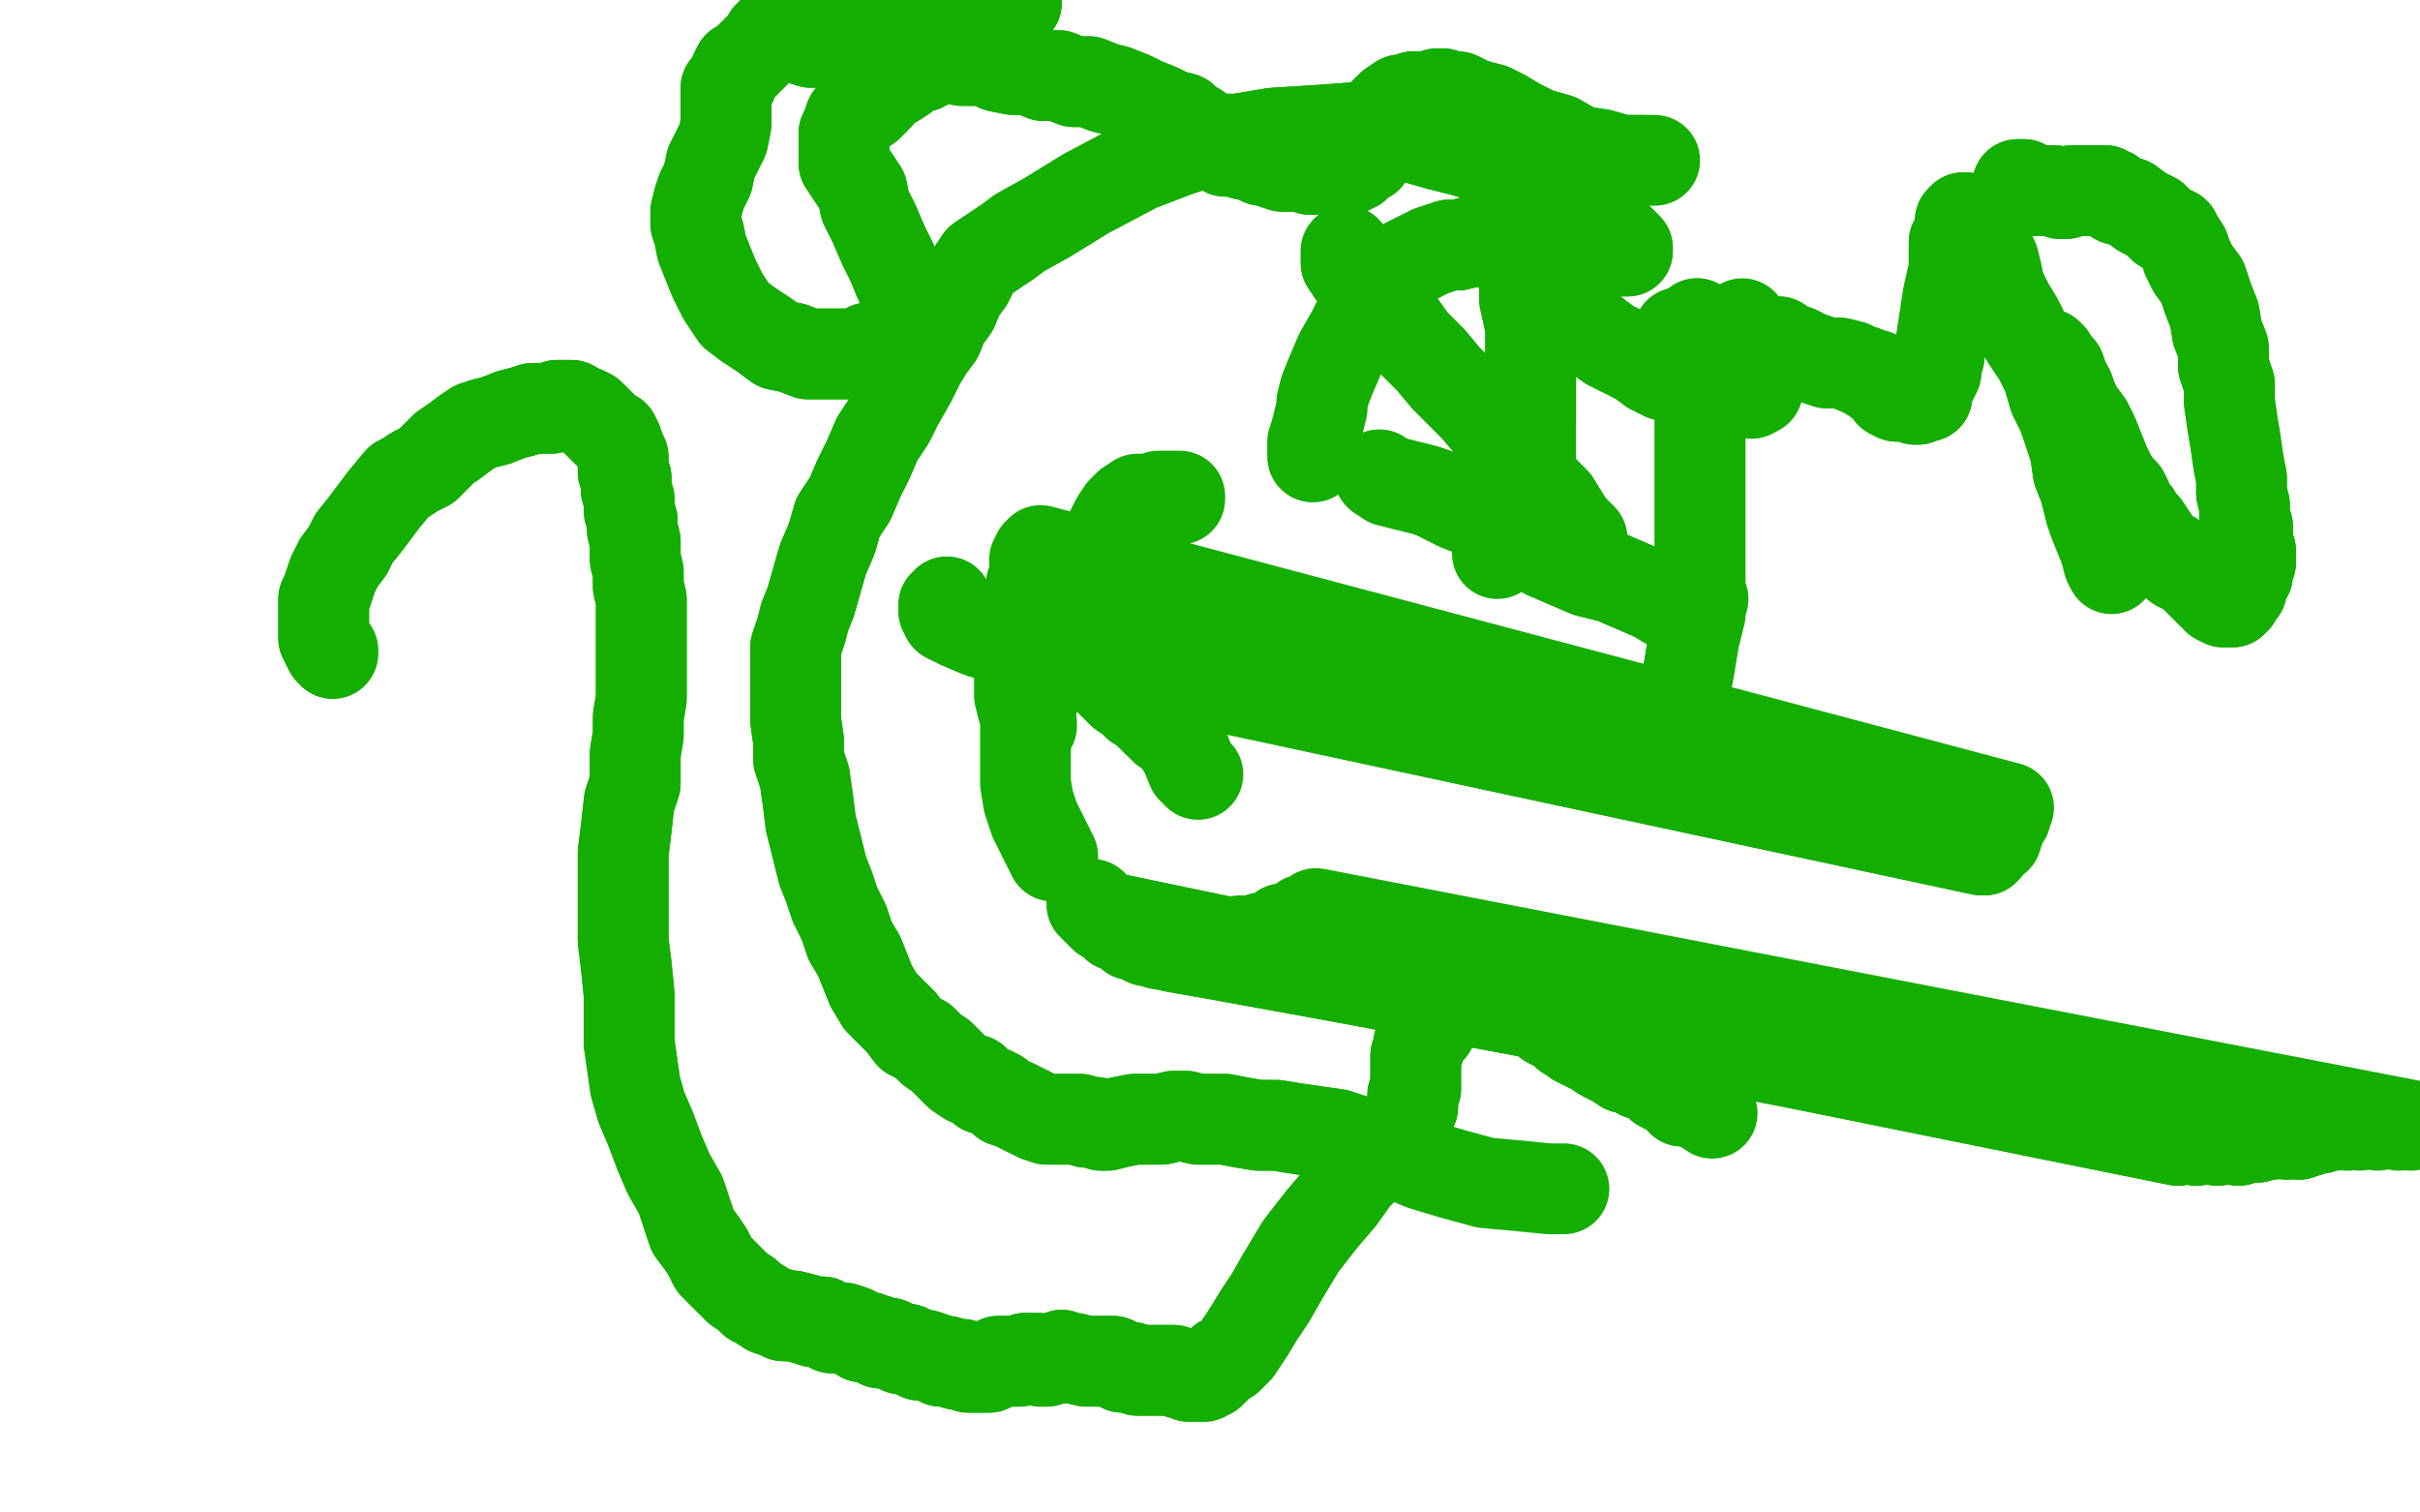 <?xml version="1.0" standalone="no"?>
<!DOCTYPE svg PUBLIC "-//W3C//DTD SVG 1.1//EN"
"http://www.w3.org/Graphics/SVG/1.1/DTD/svg11.dtd">

<svg width="800" height="500" version="1.1" xmlns="http://www.w3.org/2000/svg" xmlns:xlink="http://www.w3.org/1999/xlink" style="stroke-antialiasing: false"><desc>This SVG has been created on https://colorillo.com/</desc><rect x='0' y='0' width='800' height='500' style='fill: rgb(255,255,255); stroke-width:0' /><polyline points="341,239 341,240 341,240 341,239 341,239 341,239 341,239 340,239 340,239 339,238 339,238 339,236 339,236 338,234 338,234 337,230 337,230 337,228 337,227 337,225 337,225 337,223" style="fill: none; stroke: #14ae00; stroke-width: 30; stroke-linejoin: round; stroke-linecap: round; stroke-antialiasing: false; stroke-antialias: 0; opacity: 1.0"/>
<polyline points="337,215 338,213 338,213 655,281 655,281 339,210 339,210 655,281 655,281 339,207 339,207 655,281 655,281 339,204 655,281 340,202 655,281 340,200 655,281 340,198 655,281 340,197 656,281 341,195 656,281 341,193 656,281" style="fill: none; stroke: #14ae00; stroke-width: 30; stroke-linejoin: round; stroke-linecap: round; stroke-antialiasing: false; stroke-antialias: 0; opacity: 1.0"/>
<polyline points="337,215 338,213 338,213 655,281 655,281 339,210 339,210 655,281 655,281 339,207 339,207 655,281 339,204 655,281 340,202 655,281 340,200 655,281 340,198 655,281 340,197 656,281 341,195 656,281 341,193 656,281 342,191 657,280 342,189 658,278 342,187 660,277 342,185 661,274 343,183 663,270 344,182 664,267" style="fill: none; stroke: #14ae00; stroke-width: 30; stroke-linejoin: round; stroke-linecap: round; stroke-antialiasing: false; stroke-antialias: 0; opacity: 1.0"/>
<polyline points="561,107 560,113 560,113 560,120 560,120 561,130 561,130 562,138 562,138 562,146 562,146 562,153 562,153 562,159 562,159 562,165 562,171 562,178 562,186 562,195 562,203 560,211 559,217 558,223 556,228 556,232 555,236 555,238 555,241 555,242 555,243 555,243 555,244 555,245 556,247" style="fill: none; stroke: #14ae00; stroke-width: 30; stroke-linejoin: round; stroke-linecap: round; stroke-antialiasing: false; stroke-antialias: 0; opacity: 1.0"/>
<polyline points="561,107 560,113 560,113 560,120 560,120 561,130 561,130 562,138 562,138 562,146 562,146 562,153 562,153 562,159 562,165 562,171 562,178 562,186 562,195 562,203 560,211 559,217 558,223 556,228 556,232 555,236 555,238 555,241 555,242 555,243 555,243 555,244 555,245 556,247 556,250 557,252" style="fill: none; stroke: #14ae00; stroke-width: 30; stroke-linejoin: round; stroke-linecap: round; stroke-antialiasing: false; stroke-antialias: 0; opacity: 1.0"/>
<polyline points="434,151 434,149 434,149 434,146 434,146 435,143 435,143 436,139 436,139 437,135 437,135 437,133 437,133 438,129 438,129 440,124 443,117 447,110 450,104 454,98 458,94 462,90 465,87 469,85 471,84 473,83 476,82 479,81 482,81 486,80 488,80 491,80 493,80 495,80 496,80 497,80 498,80 500,80 502,81 504,81 506,81 509,81 512,81 514,81 516,82 517,82 519,82 521,83 522,83 523,83 525,83 527,83 528,83 531,83 533,83 535,83 536,83 537,83 538,83 538,83 538,82 538,82 537,81 535,79 533,77 530,75 527,71 517,66 506,59 494,53 484,50 476,48 469,46 464,44 460,44 456,43 450,42 437,43 421,44 409,46 404,46 400,47 395,48 389,50 376,55 359,64 346,72 337,77 333,80 330,82 327,84 324,86 322,89 320,93 317,97 315,102 312,106 310,111 307,115 304,120 301,126 297,133 294,139 290,145 287,152 284,158 281,165 277,171 275,178 272,185 270,192 268,199 266,204 265,208 264,211 263,214 263,217 263,223 263,230 263,238 264,245 264,251 266,257 267,264 268,272 270,280 272,288 274,293 276,299 279,305 281,311 284,316 286,321 288,326 291,331 294,334 298,338 301,342 305,344 308,347 311,349 314,352 316,354 317,355 320,357 322,357 324,359 325,360 328,361 330,362 332,364 335,365 337,366 339,367 341,368 343,369 346,370 348,370 352,370 355,370 357,370 359,371 362,371 364,372 366,372 370,371 375,370 379,370 384,370 388,369 392,369 396,370 400,370 405,370 410,371 416,372 422,372 428,373 435,374 442,375 448,377 454,379 461,381" style="fill: none; stroke: #14ae00; stroke-width: 30; stroke-linejoin: round; stroke-linecap: round; stroke-antialiasing: false; stroke-antialias: 0; opacity: 1.0"/>
<polyline points="434,151 434,149 434,149 434,146 434,146 435,143 435,143 436,139 436,139 437,135 437,135 437,133 437,133 438,129 440,124 443,117 447,110 450,104 454,98 458,94 462,90 465,87 469,85 471,84 473,83 476,82 479,81 482,81 486,80 488,80 491,80 493,80 495,80 496,80 497,80 498,80 500,80 502,81 504,81 506,81 509,81 512,81 514,81 516,82 517,82 519,82 521,83 522,83 523,83 525,83 527,83 528,83 531,83 533,83 535,83 536,83 537,83 538,83 538,83 538,82 538,82 537,81 535,79 533,77 530,75 527,71 517,66 506,59 494,53 484,50 476,48 469,46 464,44 460,44 456,43 450,42 437,43 421,44 409,46 404,46 400,47 395,48 389,50 376,55 359,64 346,72 337,77 333,80 330,82 327,84 324,86 322,89 320,93 317,97 315,102 312,106 310,111 307,115 304,120 301,126 297,133 294,139 290,145 287,152 284,158 281,165 277,171 275,178 272,185 270,192 268,199 266,204 265,208 264,211 263,214 263,217 263,223 263,230 263,238 264,245 264,251 266,257 267,264 268,272 270,280 272,288 274,293 276,299 279,305 281,311 284,316 286,321 288,326 291,331 294,334 298,338 301,342 305,344 308,347 311,349 314,352 316,354 317,355 320,357 322,357 324,359 325,360 328,361 330,362 332,364 335,365 337,366 339,367 341,368 343,369 346,370 348,370 352,370 355,370 357,370 359,371 362,371 364,372 366,372 370,371 375,370 379,370 384,370 388,369 392,369 396,370 400,370 405,370 410,371 416,372 422,372 428,373 435,374 442,375 448,377 454,379 461,381 470,385 480,388 491,391 502,392 512,393 517,393" style="fill: none; stroke: #14ae00; stroke-width: 30; stroke-linejoin: round; stroke-linecap: round; stroke-antialiasing: false; stroke-antialias: 0; opacity: 1.0"/>
<polyline points="555,110 556,111 556,111 558,110 558,110 563,110 563,110 573,110 573,110 579,111 579,111 584,113 584,113 588,113 588,113 591,115 594,116 596,117 598,118 601,119 604,120 608,120 612,121 614,122 617,123 618,124 620,124 621,126 624,128 625,130 627,131 630,131 632,131 633,132 634,132 635,131 637,131 637,130 637,128 638,127 639,125 640,123 640,121 641,118 642,111 644,98 646,89 646,83 646,80 647,79 647,79 647,78 648,77 648,76 648,74 648,73 649,72" style="fill: none; stroke: #14ae00; stroke-width: 30; stroke-linejoin: round; stroke-linecap: round; stroke-antialiasing: false; stroke-antialias: 0; opacity: 1.0"/>
<polyline points="649,72 650,72 650,73 652,74 653,76 654,77 655,79 657,82 659,86 660,90 661,95 664,101 667,106 670,112 674,118 677,124 679,131 682,137 684,143 686,149 687,156 689,161" style="fill: none; stroke: #14ae00; stroke-width: 30; stroke-linejoin: round; stroke-linecap: round; stroke-antialiasing: false; stroke-antialias: 0; opacity: 1.0"/>
<polyline points="555,110 556,111 556,111 558,110 558,110 563,110 563,110 573,110 573,110 579,111 579,111 584,113 584,113 588,113 591,115 594,116 596,117 598,118 601,119 604,120 608,120 612,121 614,122 617,123 618,124 620,124 621,126 624,128 625,130 627,131 630,131 632,131 633,132 634,132 635,131 637,131 637,130 637,128 638,127 639,125 640,123 640,121 641,118 642,111 644,98 646,89 646,83 646,80 647,79 647,79 647,78 648,77 648,76 648,74 648,73 649,72 650,72 650,73 652,74 653,76 654,77 655,79 657,82 659,86 660,90 661,95 664,101 667,106 670,112 674,118 677,124 679,131 682,137 684,143 686,149 687,156 689,161 691,169 692,172 694,177 696,182 697,186 698,188" style="fill: none; stroke: #14ae00; stroke-width: 30; stroke-linejoin: round; stroke-linecap: round; stroke-antialiasing: false; stroke-antialias: 0; opacity: 1.0"/>
<polyline points="313,199 313,200 313,200 313,200 313,200 312,200 312,200 312,201 312,201 312,202 312,202 313,204 317,206 324,209 331,211 340,214 348,215 354,217 359,219 363,221 366,224 368,226 371,229 374,231 376,233 378,234 380,236 382,238" style="fill: none; stroke: #14ae00; stroke-width: 30; stroke-linejoin: round; stroke-linecap: round; stroke-antialiasing: false; stroke-antialias: 0; opacity: 1.0"/>
<polyline points="313,199 313,200 313,200 313,200 313,200 312,200 312,200 312,201 312,202 312,202 313,204 317,206 324,209 331,211 340,214 348,215 354,217 359,219 363,221 366,224 368,226 371,229 374,231 376,233 378,234 380,236 382,238 385,241 389,244 392,249 394,254 396,256" style="fill: none; stroke: #14ae00; stroke-width: 30; stroke-linejoin: round; stroke-linecap: round; stroke-antialiasing: false; stroke-antialias: 0; opacity: 1.0"/>
<polyline points="110,215 110,216 110,216 110,215 110,215 109,215 109,215 109,215 109,215 108,213 108,213 107,211 107,211 107,210 107,210 107,208 107,206 107,203 107,201 107,198 108,196 109,193 110,190 112,186 115,182 117,178 121,173 124,169 127,165 132,159 134,158 137,156 141,154 144,151 147,148 150,146 154,143 157,141 160,140 164,139 169,137 173,136 176,135 179,135 182,135 184,134 186,134 187,134 188,134 189,134 190,135 193,136 195,137 197,139 199,141 201,143 203,144 204,146 205,149 206,151 206,154 206,156 207,158 207,159 207,160 207,162 208,165 208,167 208,169 209,172 209,175 210,179 210,182 210,185 211,189 211,194 212,198 212,204 212,208 212,213 212,219 212,225 212,231 211,237 211,243 210,249 210,254 210,259 208,265 207,274 206,282 206,290 206,297 206,304 206,311 207,319 208,329 208,337 208,345 209,352 210,359 212,366 215,373 218,381 221,388 225,395 227,401 229,407 232,411 234,414 236,418 238,420 240,422 242,424 244,426 247,428 249,430 251,431 254,433 257,434 259,435 262,435 266,436 269,437 272,437 275,439 279,439 282,440 285,442 287,442 289,443 290,443 291,444 292,444 294,444 296,445 298,446 300,446 302,447 304,448 306,448 309,449 311,450 313,450 316,451 318,451 320,452 321,452 322,452 323,452 324,452 325,452 325,452 327,452 327,452 328,451 329,451 330,450 331,450 332,450 333,450 335,450 337,450 339,449 340,449 341,449 342,449 343,449 344,450 346,450 349,449 351,448 353,449 355,449 359,450 363,450 364,450 366,450 368,450 370,451 371,452 372,452 373,452 374,452 376,453 377,453 379,453 380,453 382,453 384,453 385,453 388,453 390,454 392,454 393,455 395,455 396,455 397,455 398,455 398,455 399,454 400,454 401,453 404,450 406,449 409,446 413,440 416,435 420,429 424,422 430,412 437,403 443,396 448,389 452,385 456,381 458,379 460,377 461,376 461,375 462,375 462,375 462,374 463,373 463,373 464,372 465,371 465,370 466,369 466,368 467,366 467,365 467,364 467,362 468,360 468,357 468,355 468,354 468,353 468,351 468,350 468,349 468,349 469,347 469,345 470,344 471,342 473,340 474,338 475,336 477,334 486,329 488,329 489,329 491,329 493,329 495,330 497,331 499,331 500,332 502,333 505,334 507,335 510,336 512,338 514,339 516,340 518,342 520,343 521,344 523,345 525,346 527,347 530,349 532,350 534,351 537,353 540,353 542,355 545,356 547,357 549,359 551,360 553,361 555,362 556,364" style="fill: none; stroke: #14ae00; stroke-width: 30; stroke-linejoin: round; stroke-linecap: round; stroke-antialiasing: false; stroke-antialias: 0; opacity: 1.0"/>
<polyline points="110,215 110,216 110,216 110,215 110,215 109,215 109,215 109,215 109,215 108,213 108,213 107,211 107,211 107,210 107,208 107,206 107,203 107,201 107,198 108,196 109,193 110,190 112,186 115,182 117,178 121,173 124,169 127,165 132,159 134,158 137,156 141,154 144,151 147,148 150,146 154,143 157,141 160,140 164,139 169,137 173,136 176,135 179,135 182,135 184,134 186,134 187,134 188,134 189,134 190,135 193,136 195,137 197,139 199,141 201,143 203,144 204,146 205,149 206,151 206,154 206,156 207,158 207,159 207,160 207,162 208,165 208,167 208,169 209,172 209,175 210,179 210,182 210,185 211,189 211,194 212,198 212,204 212,208 212,213 212,219 212,225 212,231 211,237 211,243 210,249 210,254 210,259 208,265 207,274 206,282 206,290 206,297 206,304 206,311 207,319 208,329 208,337 208,345 209,352 210,359 212,366 215,373 218,381 221,388 225,395 227,401 229,407 232,411 234,414 236,418 238,420 240,422 242,424 244,426 247,428 249,430 251,431 254,433 257,434 259,435 262,435 266,436 269,437 272,437 275,439 279,439 282,440 285,442 287,442 289,443 290,443 291,444 292,444 294,444 296,445 298,446 300,446 302,447 304,448 306,448 309,449 311,450 313,450 316,451 318,451 320,452 321,452 322,452 323,452 324,452 325,452 325,452 327,452 327,452 328,451 329,451 330,450 331,450 332,450 333,450 335,450 337,450 339,449 340,449 341,449 342,449 343,449 344,450 346,450 349,449 351,448 353,449 355,449 359,450 363,450 364,450 366,450 368,450 370,451 371,452 372,452 373,452 374,452 376,453 377,453 379,453 380,453 382,453 384,453 385,453 388,453 390,454 392,454 393,455 395,455 396,455 397,455 398,455 398,455 399,454 400,454 401,453 404,450 406,449 409,446 413,440 416,435 420,429 424,422 430,412 437,403 443,396 448,389 452,385 456,381 458,379 460,377 461,376 461,375 462,375 462,375 462,374 463,373 463,373 464,372 465,371 465,370 466,369 466,368 467,366 467,365 467,364 467,362 468,360 468,357 468,355 468,354 468,353 468,351 468,350 468,349 468,349 469,347 469,345 470,344 471,342 473,340 474,338 475,336 477,334 486,329 488,329 489,329 491,329 493,329 495,330 497,331 499,331 500,332 502,333 505,334 507,335 510,336 512,338 514,339 516,340 518,342 520,343 521,344 523,345 525,346 527,347 530,349 532,350 534,351 537,353 540,353 542,355 545,356 547,357 549,359 551,360 553,361 555,362 556,364 559,364 563,366 566,368" style="fill: none; stroke: #14ae00; stroke-width: 30; stroke-linejoin: round; stroke-linecap: round; stroke-antialiasing: false; stroke-antialias: 0; opacity: 1.0"/>
<polyline points="336,1 333,1 333,1 324,4 324,4 309,7 309,7 292,11 292,11 278,14 278,14 268,14 268,14 262,12 262,12 260,12 256,10 256,11 255,11 255,12 254,12 253,14 252,15 250,17 248,19 246,21 244,22 243,24 242,27 240,29 240,32 240,35 240,38 240,41 239,46 237,50 235,54 234,59 232,63 231,66 230,70 230,74 231,77 232,82 234,87 236,92 239,98 243,104 247,107 253,111 257,114 262,115 267,117 272,117 277,117 282,117 285,116 287,115 290,115 293,113 296,112 298,111 299,109 300,107 301,105 301,103 301,100 299,96 297,92 295,87 292,81 289,74 286,68 285,63 283,60 281,57 279,54 279,51 279,48 279,46 279,44 280,42 281,39 284,37 287,35 290,32 292,29 296,27 299,25 301,23 305,22 307,20 310,20 312,19 314,19 316,19 318,20 320,20 322,20 324,20 327,20 330,22 335,23 340,23 345,25 350,25 355,27 360,27 365,29 369,30 374,32 378,34 383,36 387,38 391,39 393,41 395,42 398,44 400,46 402,47 402,48 404,49 405,50 406,50 406,50 407,50 407,50 408,50 411,51 413,51 415,52 417,53 419,53 421,54 424,55 427,55 430,55 433,56 436,56 439,56 442,56 444,56 446,56 447,55 448,55 449,54 450,53 452,52 452,51 453,50 454,48 454,45 455,43 456,41 456,39 457,38 458,37 459,36 460,35 463,33 465,33 467,32 470,32 473,32 475,31 477,31 480,32 482,32 484,33 486,34 489,35 493,36 497,38 502,41 508,44 515,46 522,50 529,51 536,53 543,53" style="fill: none; stroke: #14ae00; stroke-width: 30; stroke-linejoin: round; stroke-linecap: round; stroke-antialiasing: false; stroke-antialias: 0; opacity: 1.0"/>
<polyline points="336,1 333,1 333,1 324,4 324,4 309,7 309,7 292,11 292,11 278,14 278,14 268,14 268,14 262,12 260,12 256,10 256,11 255,11 255,12 254,12 253,14 252,15 250,17 248,19 246,21 244,22 243,24 242,27 240,29 240,32 240,35 240,38 240,41 239,46 237,50 235,54 234,59 232,63 231,66 230,70 230,74 231,77 232,82 234,87 236,92 239,98 243,104 247,107 253,111 257,114 262,115 267,117 272,117 277,117 282,117 285,116 287,115 290,115 293,113 296,112 298,111 299,109 300,107 301,105 301,103 301,100 299,96 297,92 295,87 292,81 289,74 286,68 285,63 283,60 281,57 279,54 279,51 279,48 279,46 279,44 280,42 281,39 284,37 287,35 290,32 292,29 296,27 299,25 301,23 305,22 307,20 310,20 312,19 314,19 316,19 318,20 320,20 322,20 324,20 327,20 330,22 335,23 340,23 345,25 350,25 355,27 360,27 365,29 369,30 374,32 378,34 383,36 387,38 391,39 393,41 395,42 398,44 400,46 402,47 402,48 404,49 405,50 406,50 406,50 407,50 407,50 408,50 411,51 413,51 415,52 417,53 419,53 421,54 424,55 427,55 430,55 433,56 436,56 439,56 442,56 444,56 446,56 447,55 448,55 449,54 450,53 452,52 452,51 453,50 454,48 454,45 455,43 456,41 456,39 457,38 458,37 459,36 460,35 463,33 465,33 467,32 470,32 473,32 475,31 477,31 480,32 482,32 484,33 486,34 489,35 493,36 497,38 502,41 508,44 515,46 522,50 529,51 536,53 543,53 547,53" style="fill: none; stroke: #14ae00; stroke-width: 30; stroke-linejoin: round; stroke-linecap: round; stroke-antialiasing: false; stroke-antialias: 0; opacity: 1.0"/>
<polyline points="667,61 669,61 669,61 672,63 672,63 676,63 676,63 679,63 679,63 681,64 681,64 683,64 683,64 685,63 685,63 687,63 688,63 689,63 691,63 692,63 693,63 694,63 696,63 696,64 698,64 700,66 704,67 708,70 712,72 715,75 719,77 720,79 722,82 723,85 725,89 728,93 730,99 732,104 733,110 735,115 735,121 737,127 737,133 738,140 739,146 740,153 741,158 741,163 742,167 742,171 743,174 743,177 743,180 744,182 744,184 744,186 743,188 743,190 741,193 741,195 739,197 739,198 738,199 737,199 735,199 735,199 733,198 733,197 731,196 730,195 728,193 727,192 726,191 725,190 724,189 722,188 720,187 719,185 718,184 717,184 715,182 713,180 711,177 709,174 707,172 706,170 704,168 703,165 702,163 700,161 698,158 696,154 694,149 692,144 690,140 687,136 685,132 684,129" style="fill: none; stroke: #14ae00; stroke-width: 30; stroke-linejoin: round; stroke-linecap: round; stroke-antialiasing: false; stroke-antialias: 0; opacity: 1.0"/>
<polyline points="667,61 669,61 669,61 672,63 672,63 676,63 676,63 679,63 679,63 681,64 681,64 683,64 683,64 685,63 687,63 688,63 689,63 691,63 692,63 693,63 694,63 696,63 696,64 698,64 700,66 704,67 708,70 712,72 715,75 719,77 720,79 722,82 723,85 725,89 728,93 730,99 732,104 733,110 735,115 735,121 737,127 737,133 738,140 739,146 740,153 741,158 741,163 742,167 742,171 743,174 743,177 743,180 744,182 744,184 744,186 743,188 743,190 741,193 741,195 739,197 739,198 738,199 737,199 735,199 735,199 733,198 733,197 731,196 730,195 728,193 727,192 726,191 725,190 724,189 722,188 720,187 719,185 718,184 717,184 715,182 713,180 711,177 709,174 707,172 706,170 704,168 703,165 702,163 700,161 698,158 696,154 694,149 692,144 690,140 687,136 685,132 684,129 682,125 681,122 679,120 678,118 677,118 677,117" style="fill: none; stroke: #14ae00; stroke-width: 30; stroke-linejoin: round; stroke-linecap: round; stroke-antialiasing: false; stroke-antialias: 0; opacity: 1.0"/>
<polyline points="390,164 390,165 390,165 390,164 390,164 389,164 389,164 389,164 389,164 388,164 387,164 385,164 383,164 380,165 376,165 373,167 371,169 369,172 367,176 365,182 361,187 358,194 355,201 351,208 348,215 345,223 342,230 340,236 339,241 339,246 339,252 339,259 340,265 342,271 345,277 348,283" style="fill: none; stroke: #14ae00; stroke-width: 30; stroke-linejoin: round; stroke-linecap: round; stroke-antialiasing: false; stroke-antialias: 0; opacity: 1.0"/>
<polyline points="361,299 365,303 365,303 720,377 720,377 369,306 369,306 726,377 726,377 374,309 374,309 733,377 733,377 379,311 740,377 383,312 746,376 388,313 751,375 392,313 756,375 395,314 760,375 398,314 763,374 402,313 767,373" style="fill: none; stroke: #14ae00; stroke-width: 30; stroke-linejoin: round; stroke-linecap: round; stroke-antialiasing: false; stroke-antialias: 0; opacity: 1.0"/>
<polyline points="361,299 365,303 365,303 720,377 720,377 369,306 369,306 726,377 726,377 374,309 374,309 733,377 379,311 740,377 383,312 746,376 388,313 751,375 392,313 756,375 395,314 760,375 398,314 763,374 402,313 767,373 405,312 772,372 410,311 776,372 417,310 780,372 424,307 786,372 431,304 793,372 435,302 797,372" style="fill: none; stroke: #14ae00; stroke-width: 30; stroke-linejoin: round; stroke-linecap: round; stroke-antialiasing: false; stroke-antialias: 0; opacity: 1.0"/>
<polyline points="456,157 459,159 459,159 463,160 463,160 467,161 467,161 471,162 471,162 474,163 474,163 478,165 478,165 482,167 482,167 487,169 492,172 497,175 504,179 511,183 518,186 525,189 533,191 540,194 547,197 552,200 556,200 560,200 562,200" style="fill: none; stroke: #14ae00; stroke-width: 30; stroke-linejoin: round; stroke-linecap: round; stroke-antialiasing: false; stroke-antialias: 0; opacity: 1.0"/>
<polyline points="456,157 459,159 459,159 463,160 463,160 467,161 467,161 471,162 471,162 474,163 474,163 478,165 478,165 482,167 487,169 492,172 497,175 504,179 511,183 518,186 525,189 533,191 540,194 547,197 552,200 556,200 560,200 562,200 563,198 563,198" style="fill: none; stroke: #14ae00; stroke-width: 30; stroke-linejoin: round; stroke-linecap: round; stroke-antialiasing: false; stroke-antialias: 0; opacity: 1.0"/>
<polyline points="504,90 504,92 504,92 504,94 504,94 504,99 504,99 506,108 506,108 506,119 506,119 506,130 506,130 506,139 506,139" style="fill: none; stroke: #14ae00; stroke-width: 30; stroke-linejoin: round; stroke-linecap: round; stroke-antialiasing: false; stroke-antialias: 0; opacity: 1.0"/>
<polyline points="504,90 504,92 504,92 504,94 504,94 504,99 504,99 506,108 506,108 506,119 506,119 506,130 506,130 506,139 506,147 506,154 505,158 503,163 501,169 497,177 495,183" style="fill: none; stroke: #14ae00; stroke-width: 30; stroke-linejoin: round; stroke-linecap: round; stroke-antialiasing: false; stroke-antialias: 0; opacity: 1.0"/>
<polyline points="519,104 519,104 519,104 519,104 519,104 521,105 521,105 524,108 524,108 528,111 528,111 532,114 532,114 538,117 538,117 542,119 546,122 550,124 554,125 557,126 560,127 564,128 568,128 570,128 573,128 575,129 577,129 579,129 579,130" style="fill: none; stroke: #14ae00; stroke-width: 30; stroke-linejoin: round; stroke-linecap: round; stroke-antialiasing: false; stroke-antialias: 0; opacity: 1.0"/>
<polyline points="519,104 519,104 519,104 519,104 519,104 521,105 521,105 524,108 524,108 528,111 528,111 532,114 532,114 538,117 542,119 546,122 550,124 554,125 557,126 560,127 564,128 568,128 570,128 573,128 575,129 577,129 579,129 579,130 581,129 581,125 582,120 581,116 578,110 576,107" style="fill: none; stroke: #14ae00; stroke-width: 30; stroke-linejoin: round; stroke-linecap: round; stroke-antialiasing: false; stroke-antialias: 0; opacity: 1.0"/>
<polyline points="445,83 445,83 445,83 445,85 445,85 445,85 445,85 445,87 445,87 447,90 447,90 452,96 457,101 462,106 467,113 473,119 478,125 483,130 488,135 493,141 497,146 500,150 504,155 508,160 514,166" style="fill: none; stroke: #14ae00; stroke-width: 30; stroke-linejoin: round; stroke-linecap: round; stroke-antialiasing: false; stroke-antialias: 0; opacity: 1.0"/>
<polyline points="445,83 445,83 445,83 445,85 445,85 445,85 445,85 445,87 445,87 447,90 452,96 457,101 462,106 467,113 473,119 478,125 483,130 488,135 493,141 497,146 500,150 504,155 508,160 514,166 519,174 523,178" style="fill: none; stroke: #14ae00; stroke-width: 30; stroke-linejoin: round; stroke-linecap: round; stroke-antialiasing: false; stroke-antialias: 0; opacity: 1.0"/>
</svg>
